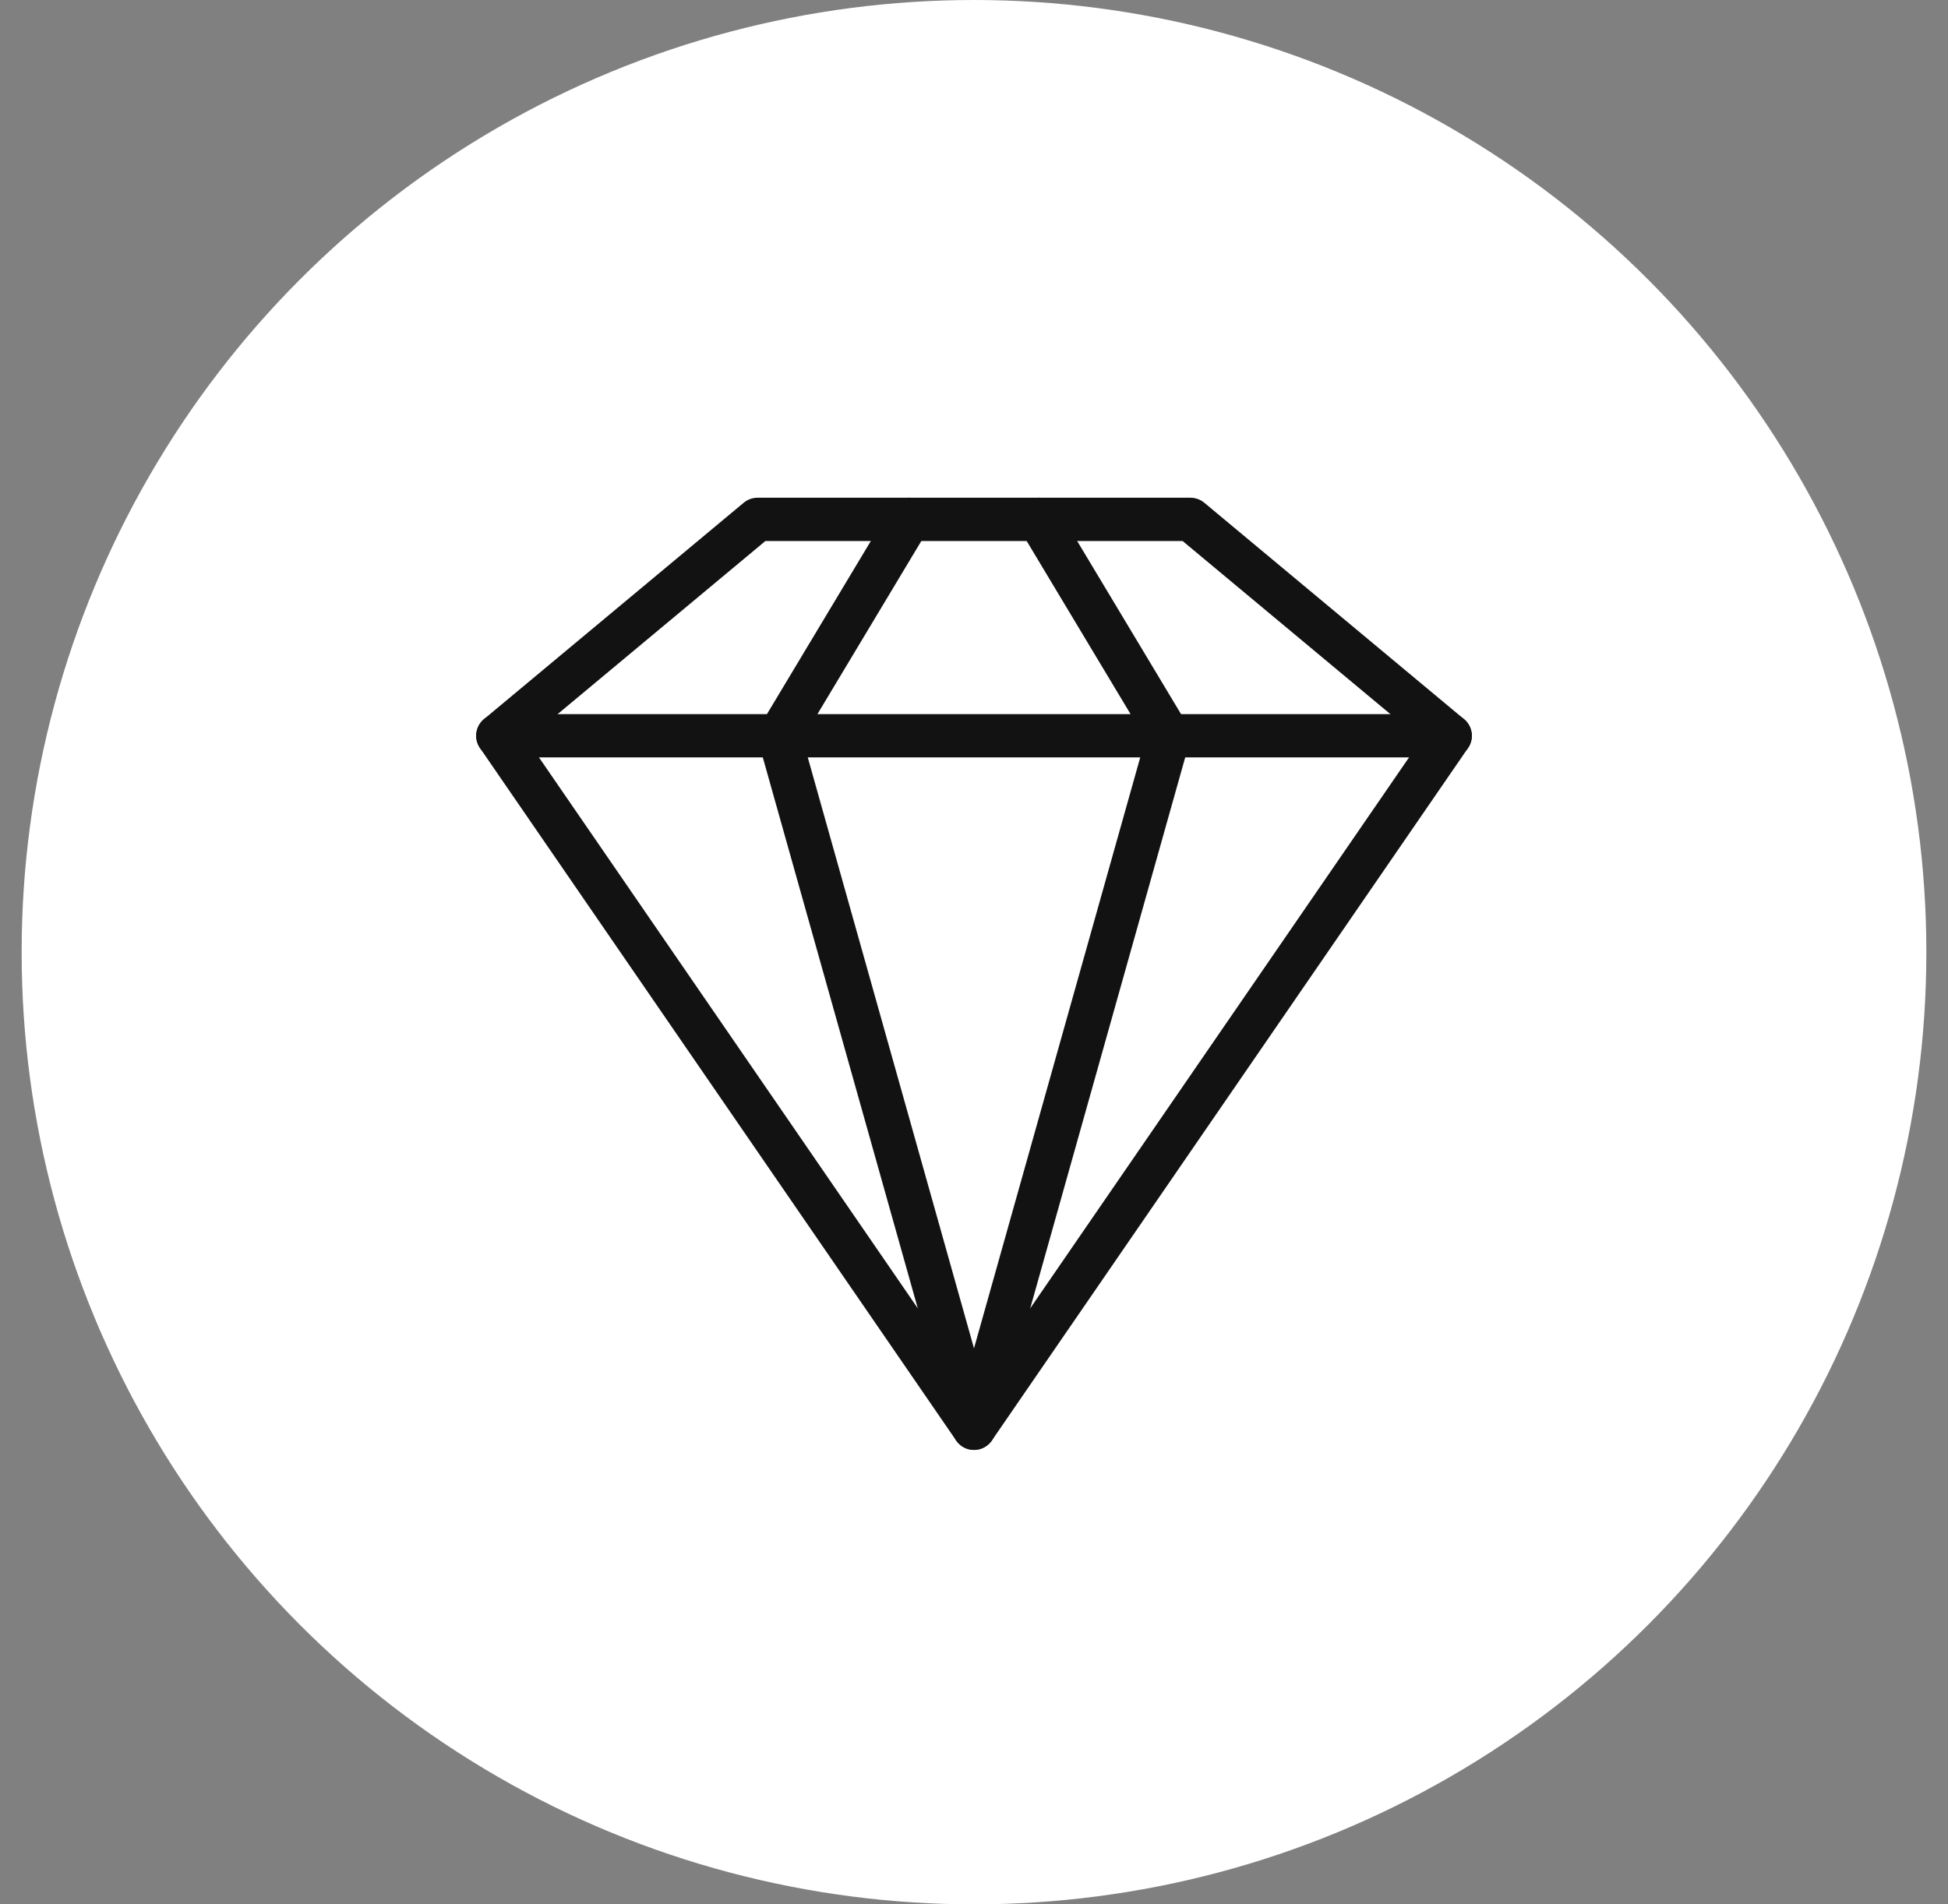 <svg xmlns="http://www.w3.org/2000/svg" fill="none" viewBox="0 0 45 44"><rect x="0" y="0" width="45" height="44" fill="#808080" stroke="none"/><circle cx="22.5" cy="22" r="22" fill="#fff"></circle><path stroke="#121212" stroke-linecap="round" stroke-linejoin="round" d="m33.5 17-6-5h-10l-6 5 11 16 11-16Z" clip-rule="evenodd"></path><path stroke="#121212" stroke-linecap="round" stroke-linejoin="round" d="M11.5 17h22M21 12l-3 5 4.5 16M24 12l3 5-4.5 16"></path></svg>